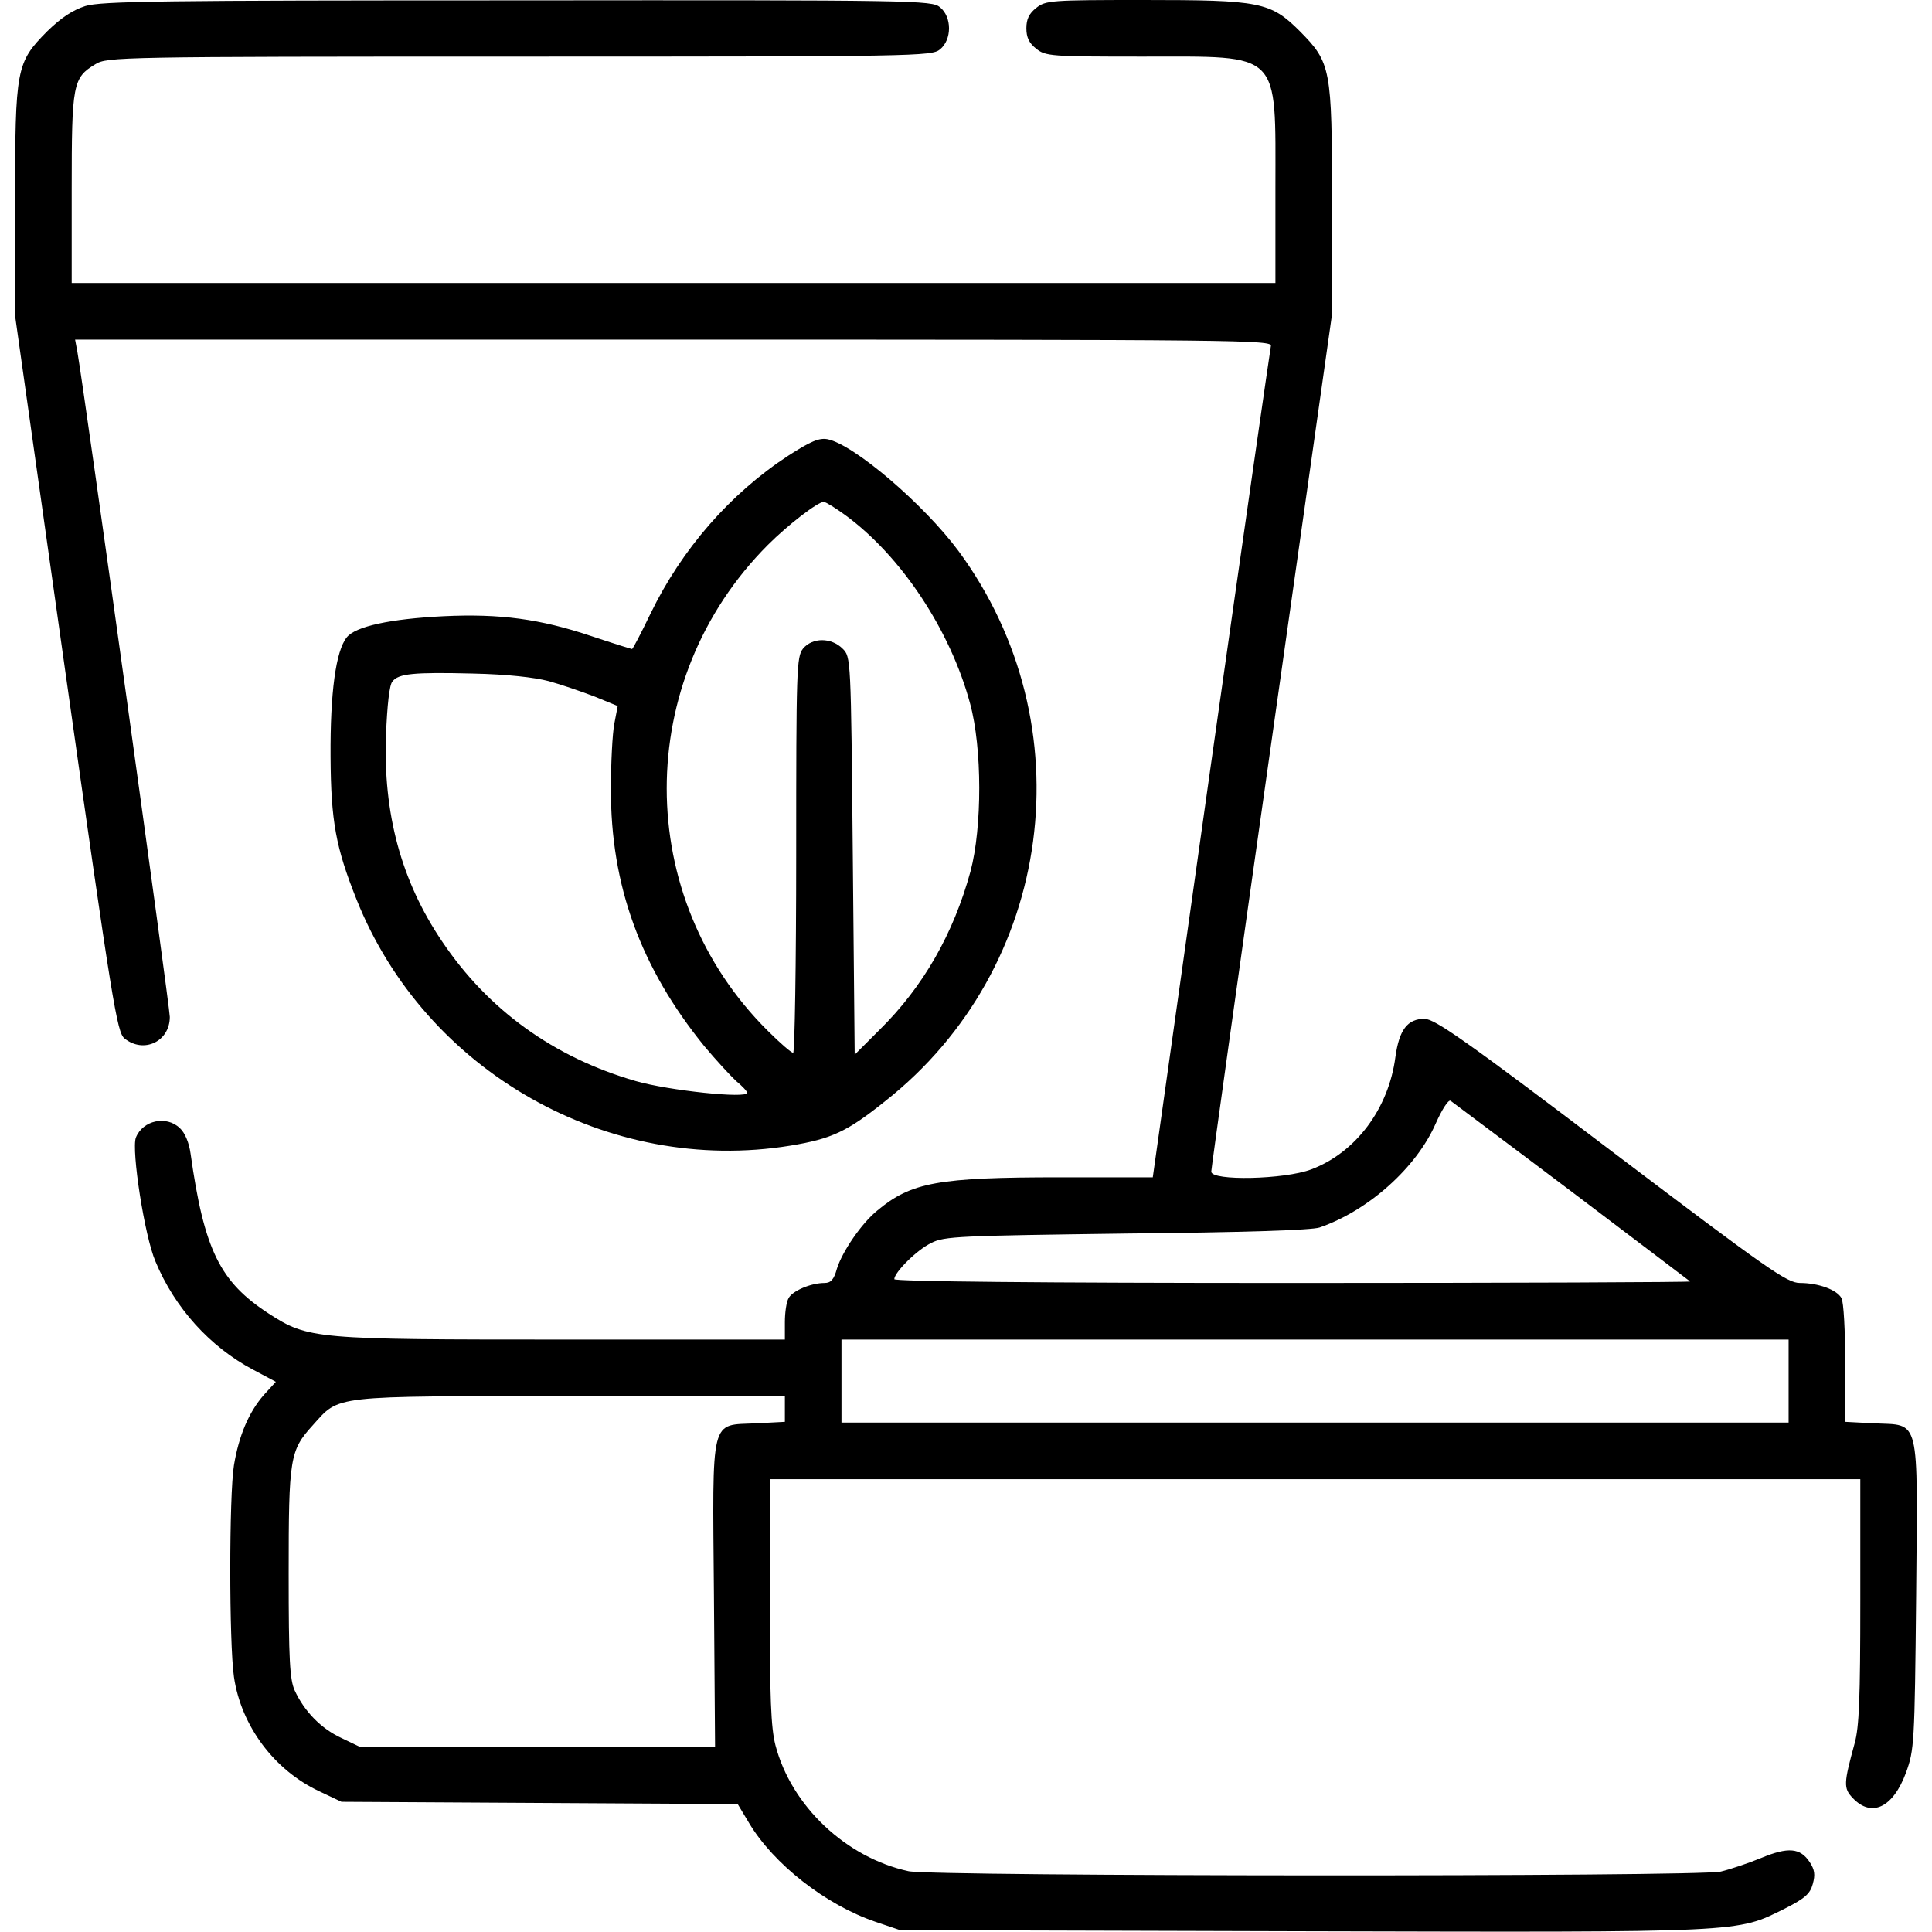<?xml version="1.0" standalone="no"?>
<!DOCTYPE svg PUBLIC "-//W3C//DTD SVG 20010904//EN"
 "http://www.w3.org/TR/2001/REC-SVG-20010904/DTD/svg10.dtd">
<svg version="1.0" xmlns="http://www.w3.org/2000/svg"
 width="512pt" height="512pt" viewBox="0 0 512 512"
 preserveAspectRatio="xMidYMid meet">

<g transform="translate(0,512) scale(0.1,-0.1)"
fill="#000000" stroke="none">
<path d="M226 5104 c-34 -11 -64 -31 -101 -67 -82 -83 -85 -97 -85 -452 l0
-302 134 -949 c124 -877 136 -950 156 -966 51 -41 120 -8 120 57 0 27 -225
1648 -245 1763 l-6 32 1587 0 c1506 0 1586 -1 1582 -17 -2 -10 -74 -510 -159
-1110 l-154 -1093 -245 0 c-324 0 -395 -13 -485 -88 -42 -34 -93 -109 -107
-154 -8 -29 -16 -38 -33 -38 -36 0 -85 -21 -95 -40 -6 -10 -10 -39 -10 -64 l0
-46 -586 0 c-660 0 -677 1 -782 69 -129 84 -171 168 -207 424 -4 29 -15 55
-28 67 -36 35 -99 21 -117 -25 -12 -33 23 -261 52 -328 51 -123 144 -226 259
-287 l60 -32 -32 -35 c-40 -46 -66 -108 -79 -186 -13 -80 -13 -471 0 -561 19
-130 107 -248 228 -304 l57 -27 525 -3 525 -3 30 -50 c65 -109 203 -217 335
-262 l65 -22 1067 -3 c1179 -3 1149 -4 1278 60 53 27 67 39 74 65 7 25 5 38
-8 58 -25 38 -57 41 -129 11 -34 -14 -82 -30 -107 -36 -67 -14 -2083 -13
-2152 1 -166 36 -311 173 -353 334 -12 47 -15 124 -15 382 l0 323 1445 0 1445
0 0 -323 c0 -257 -3 -334 -15 -377 -29 -106 -30 -119 -5 -145 50 -53 107 -25
141 67 22 61 23 75 27 469 4 483 12 451 -112 457 l-76 4 0 155 c0 85 -4 163
-10 173 -12 22 -61 40 -110 40 -34 0 -84 35 -500 350 -386 293 -468 350 -495
350 -45 0 -67 -29 -77 -101 -18 -138 -106 -254 -223 -298 -71 -27 -265 -31
-265 -6 0 8 72 523 160 1143 l160 1129 0 300 c0 352 -3 367 -85 450 -78 78
-105 83 -415 83 -245 0 -259 -1 -284 -21 -19 -15 -26 -30 -26 -54 0 -24 7 -39
26 -54 25 -20 39 -21 283 -21 369 0 351 18 351 -350 l0 -250 -1595 0 -1595 0
0 250 c0 278 3 294 63 330 31 19 59 20 1123 20 1052 0 1093 1 1115 19 32 26
32 86 0 112 -22 18 -63 19 -1120 18 -944 0 -1103 -2 -1145 -15z m3939 -3142
c170 -129 312 -236 314 -238 2 -2 -471 -4 -1052 -4 -673 0 -1057 4 -1057 10 0
18 60 78 98 96 34 18 76 19 517 25 312 3 491 9 512 16 130 45 257 159 308 276
16 36 33 63 39 60 5 -4 150 -112 321 -241z m575 -502 l0 -110 -1255 0 -1255 0
0 110 0 110 1255 0 1255 0 0 -110z m-2660 -74 l0 -34 -76 -4 c-123 -6 -116 25
-112 -455 l3 -403 -470 0 -470 0 -50 24 c-54 25 -98 70 -124 126 -13 29 -16
79 -16 310 0 307 3 326 64 393 72 80 44 77 684 77 l567 0 0 -34z"/>
<path d="M2090 3913 c-155 -101 -283 -248 -366 -419 -25 -52 -47 -94 -49 -94
-2 0 -50 15 -107 34 -137 46 -243 60 -392 53 -142 -7 -234 -27 -257 -56 -29
-36 -44 -146 -43 -316 1 -172 14 -241 69 -379 182 -456 667 -731 1150 -652
109 18 150 37 251 118 447 352 533 998 194 1458 -92 124 -277 282 -347 296
-22 4 -44 -5 -103 -43z m150 -158 c149 -109 279 -306 331 -500 32 -118 32
-327 1 -444 -45 -165 -125 -306 -242 -421 l-65 -65 -5 527 c-5 527 -5 527 -27
549 -30 30 -80 30 -105 0 -17 -22 -18 -53 -18 -547 0 -288 -4 -524 -8 -524 -5
0 -35 26 -67 58 -357 354 -358 929 0 1288 53 53 132 114 148 114 5 0 31 -16
57 -35z m-786 -440 c33 -9 88 -28 122 -41 l61 -25 -9 -47 c-5 -26 -9 -103 -9
-172 -1 -257 79 -475 248 -683 31 -37 69 -78 84 -92 16 -13 29 -27 29 -31 0
-16 -208 6 -295 31 -218 63 -392 189 -514 371 -108 160 -156 339 -148 547 3
77 9 133 17 141 16 21 56 25 215 21 89 -2 161 -10 199 -20z"/>
</g>
</svg>

